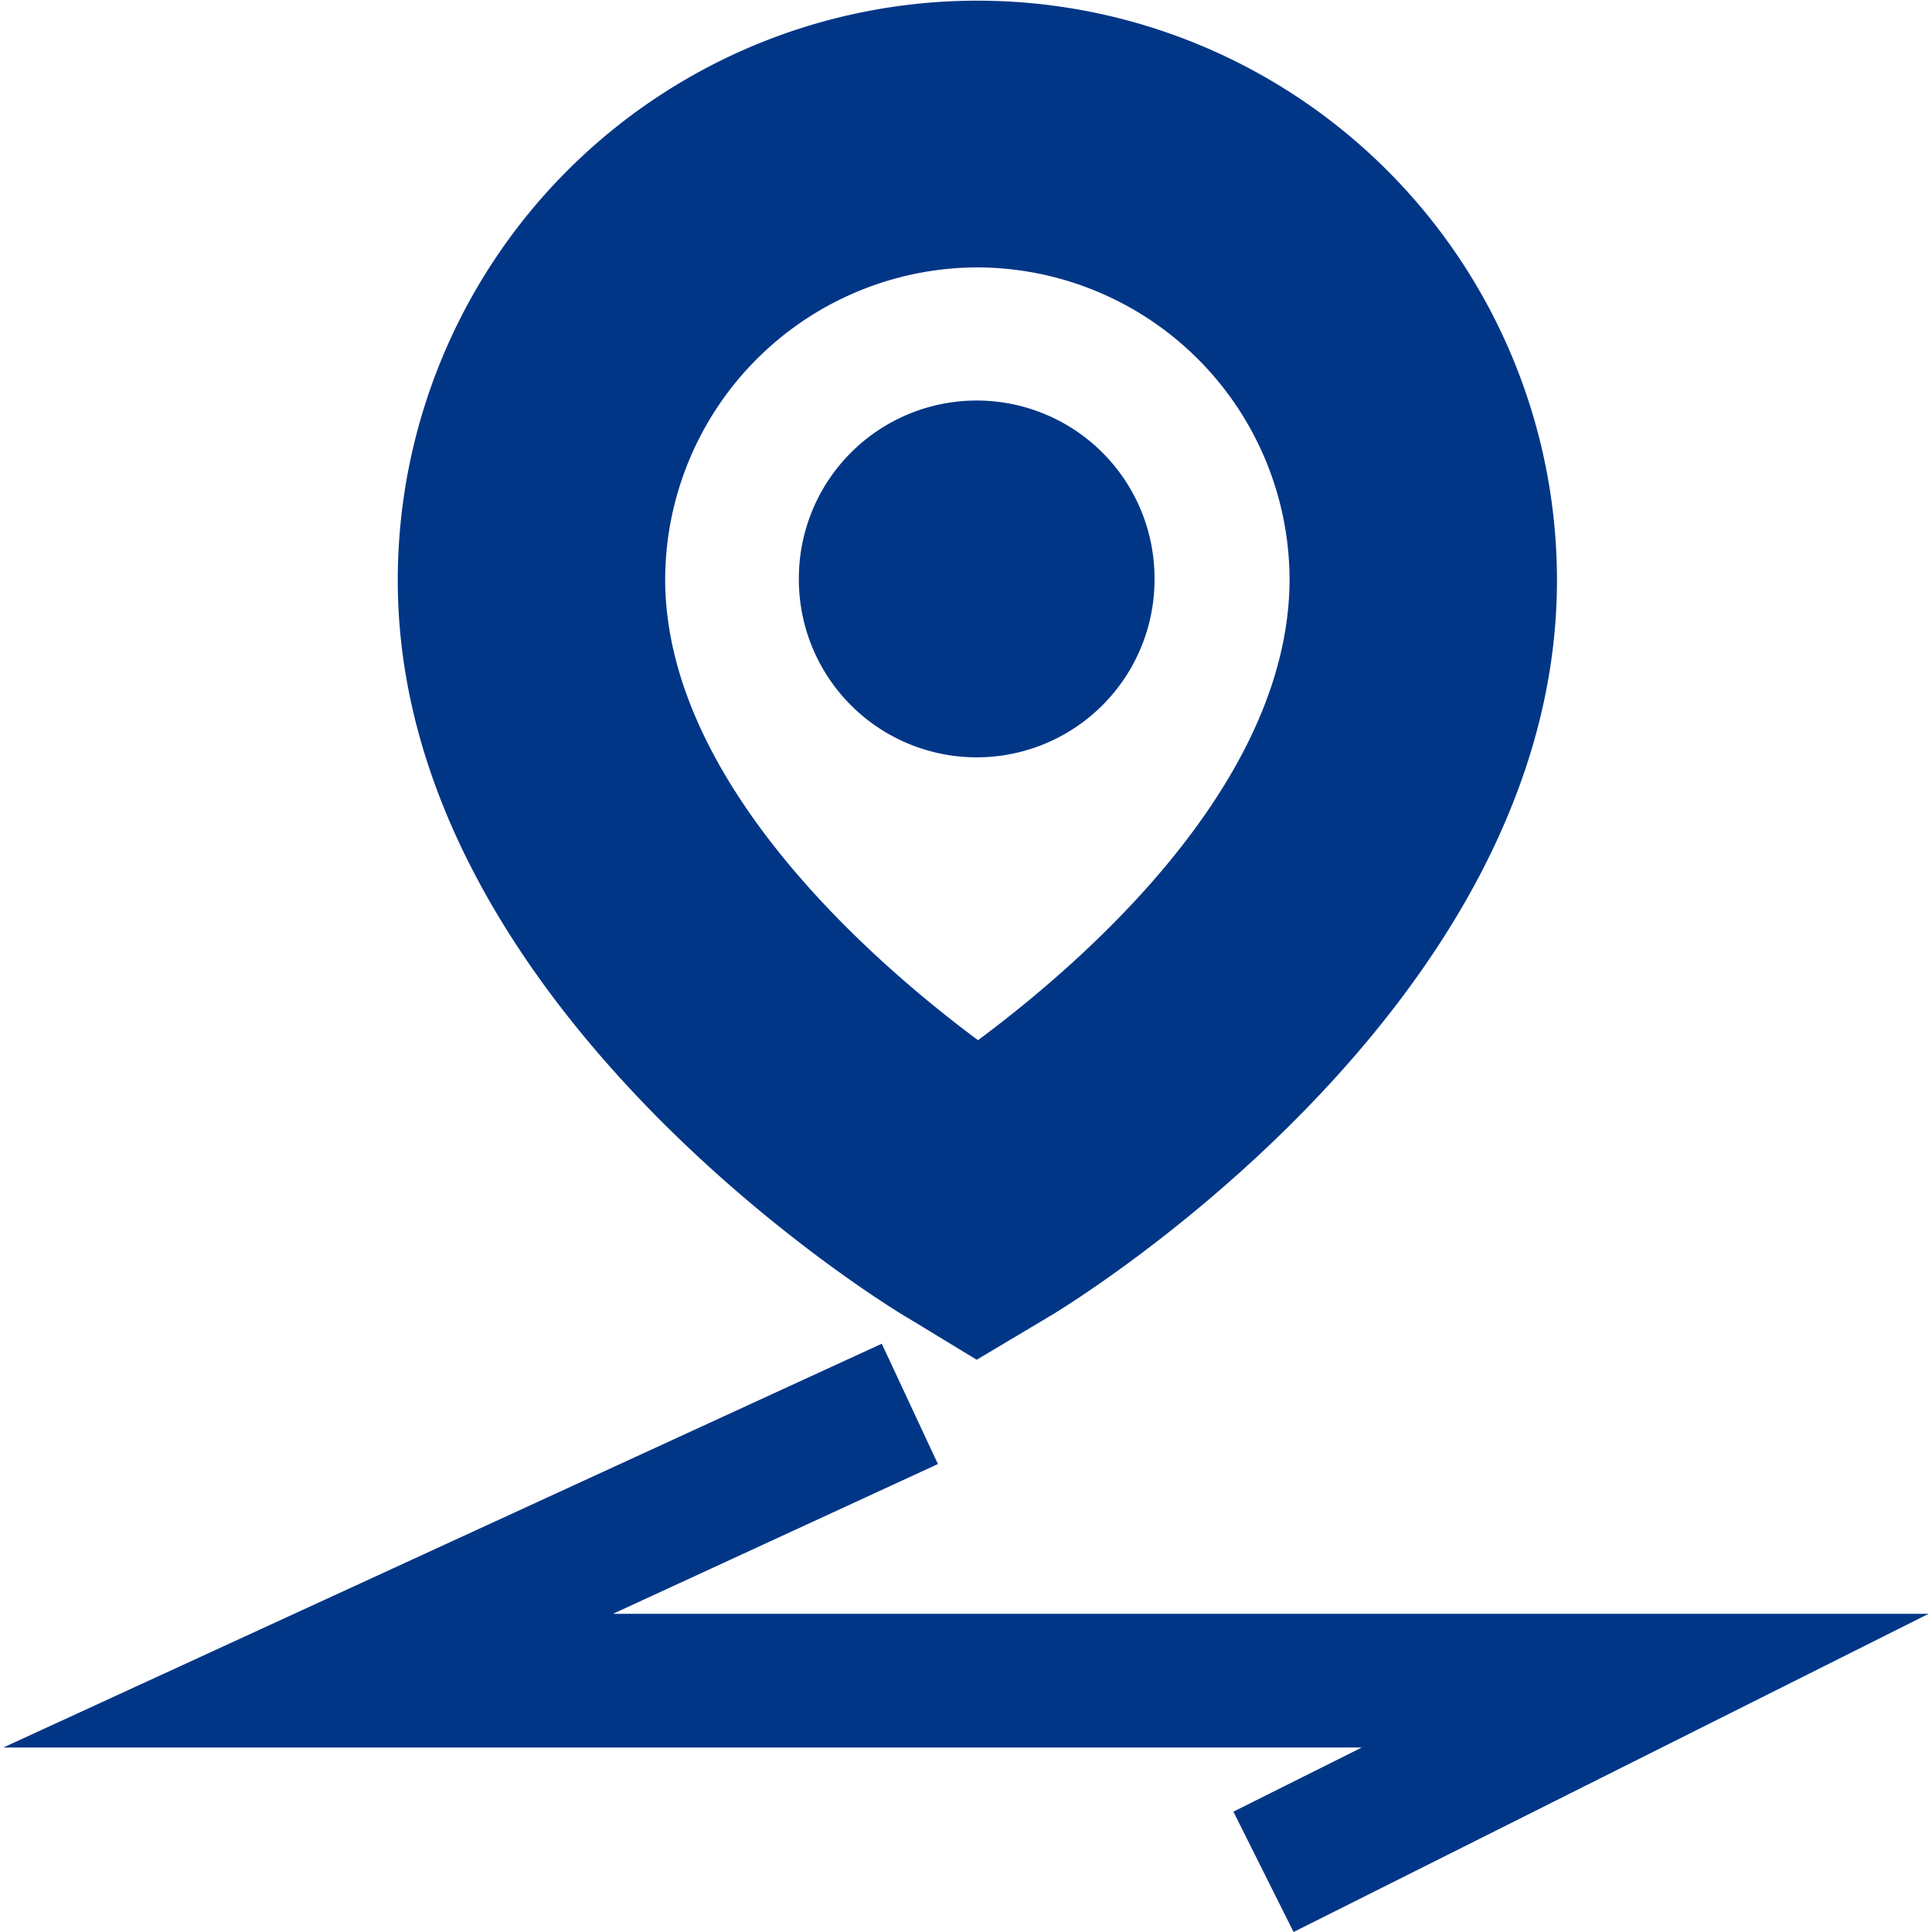 <?xml version="1.0" standalone="no"?><!DOCTYPE svg PUBLIC "-//W3C//DTD SVG 1.1//EN" "http://www.w3.org/Graphics/SVG/1.1/DTD/svg11.dtd"><svg t="1666006573177" class="icon" viewBox="0 0 1024 1024" version="1.1" xmlns="http://www.w3.org/2000/svg" p-id="1435" xmlns:xlink="http://www.w3.org/1999/xlink" width="200" height="200"><path d="M517.669 720.698l-36.141-21.968c-11.338-6.378-270.704-165.116-270.704-391.175a306.846 306.846 0 0 1 614.4 0c0 226.768-259.366 384.797-270.704 391.175z m0-578.967a165.824 165.824 0 0 0-165.116 165.116c0 106.298 107.715 201.257 165.824 244.484 66.613-49.606 165.116-141.73 165.116-244.484A165.824 165.824 0 0 0 517.669 141.73z" fill="#013686" p-id="1436"></path><path d="M517.669 306.846m-94.251 0a94.251 94.251 0 1 0 188.501 0 94.251 94.251 0 1 0-188.501 0Z" fill="#013686" p-id="1437"></path><path d="M685.619 1024l-31.889-63.779 68.03-34.015H1.772l465.583-214.012 29.763 63.779-172.202 79.369h697.312l-336.609 168.659z" fill="#013686" p-id="1438"></path></svg>